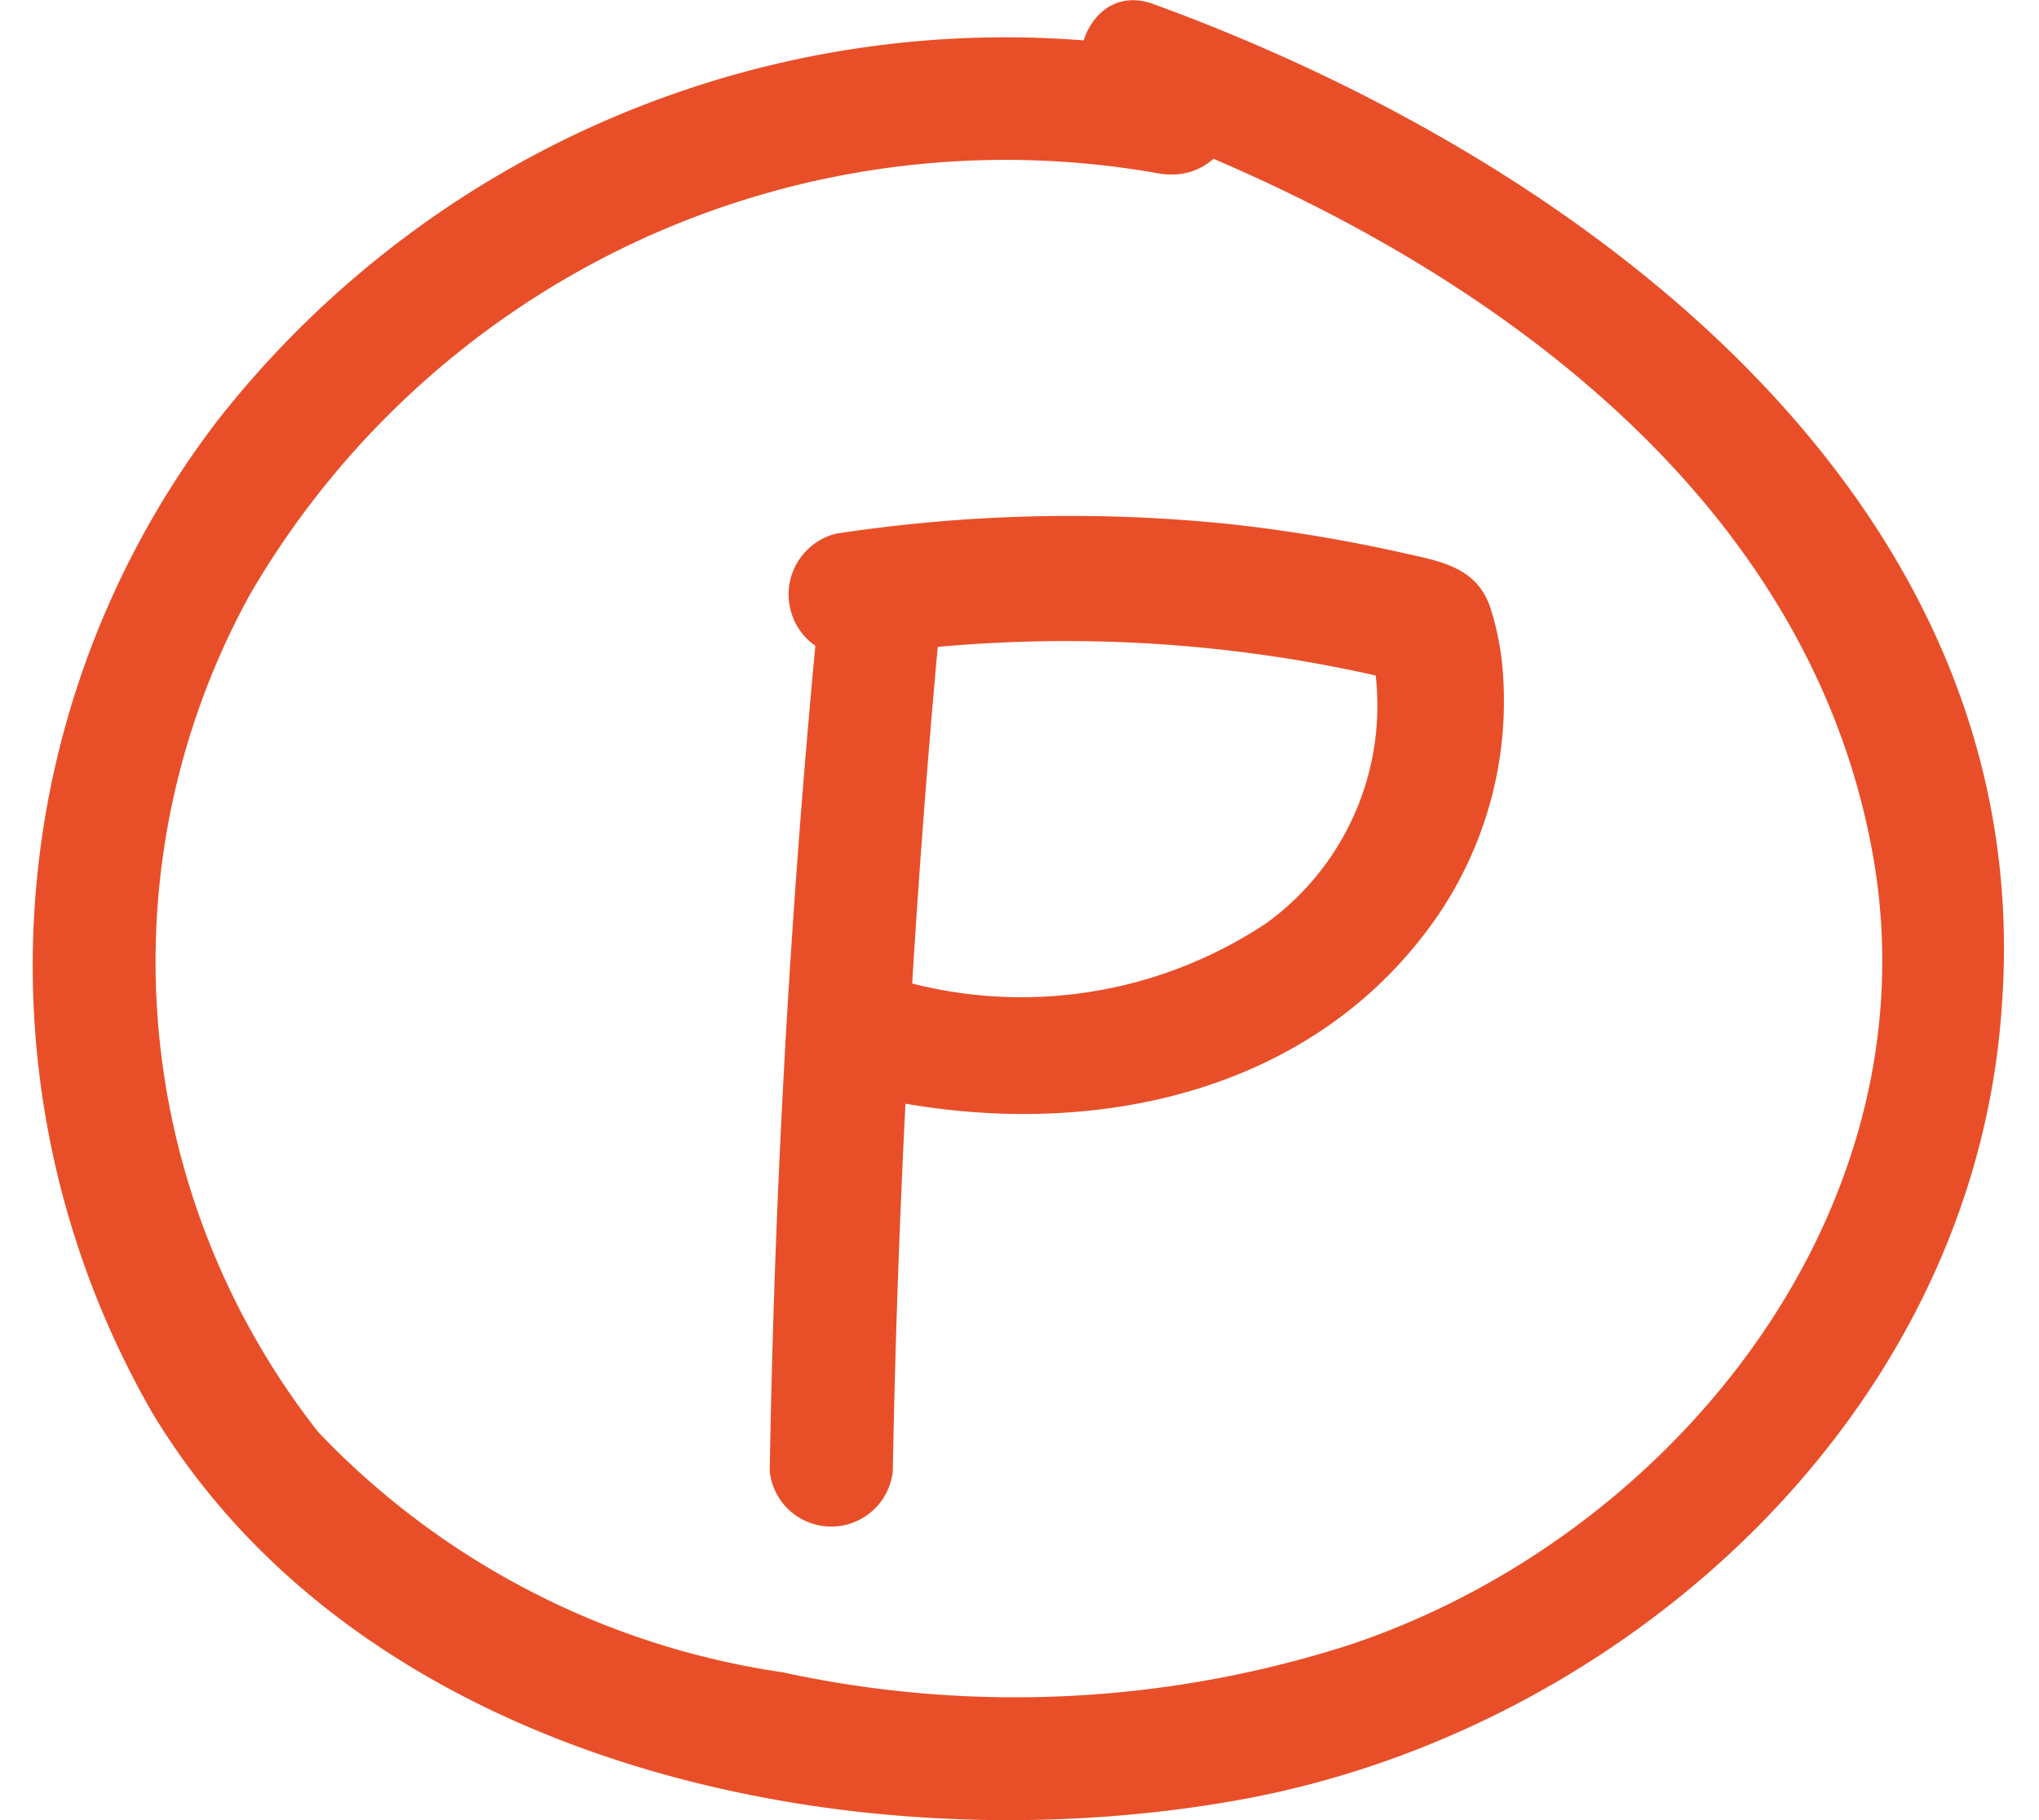<svg id="Vrstva_1" data-name="Vrstva 1" xmlns="http://www.w3.org/2000/svg" viewBox="0 0 28 25"><defs><style>.cls-1{fill:#e84f29;}</style></defs><title>symbol-chemicke</title><path class="cls-1" d="M16.35.75A13.75,13.75,0,0,0,3,5.76a12.31,12.31,0,0,0-.9,13.66c2.94,4.86,9.68,6.25,14.93,5.3s10.09-5.29,10.46-10.91C28,6.84,21.69,2.19,15.85.06c-1-.38-1.46,1.25-.45,1.62,4.67,1.71,9.52,5,10.35,10.25.74,4.79-2.82,9.19-7.21,10.66a15,15,0,0,1-7.79.38,11,11,0,0,1-6.38-3.3,10.46,10.46,0,0,1-.94-11.5A12,12,0,0,1,15.9,2.38C17,2.58,17.41,1,16.35.75"/><path class="cls-1" d="M11.26,8.21q-.59,6-.69,12a.85.85,0,0,0,1.69,0q.11-6,.68-12c.11-1.08-1.58-1.07-1.68,0"/><path class="cls-1" d="M11.9,9a19.36,19.36,0,0,1,7.5.4l-.59-.58a3.69,3.69,0,0,1-1.42,3.86,6.07,6.07,0,0,1-4.86.83.86.86,0,0,0-1,.59.85.85,0,0,0,.59,1c2.71.56,5.73,0,7.47-2.31a5.23,5.23,0,0,0,1.05-3.52,3.81,3.81,0,0,0-.18-.94c-.19-.54-.68-.62-1.17-.73a21.67,21.67,0,0,0-2.39-.4,21.38,21.38,0,0,0-5.42.13A.85.85,0,1,0,11.9,9"/></svg>